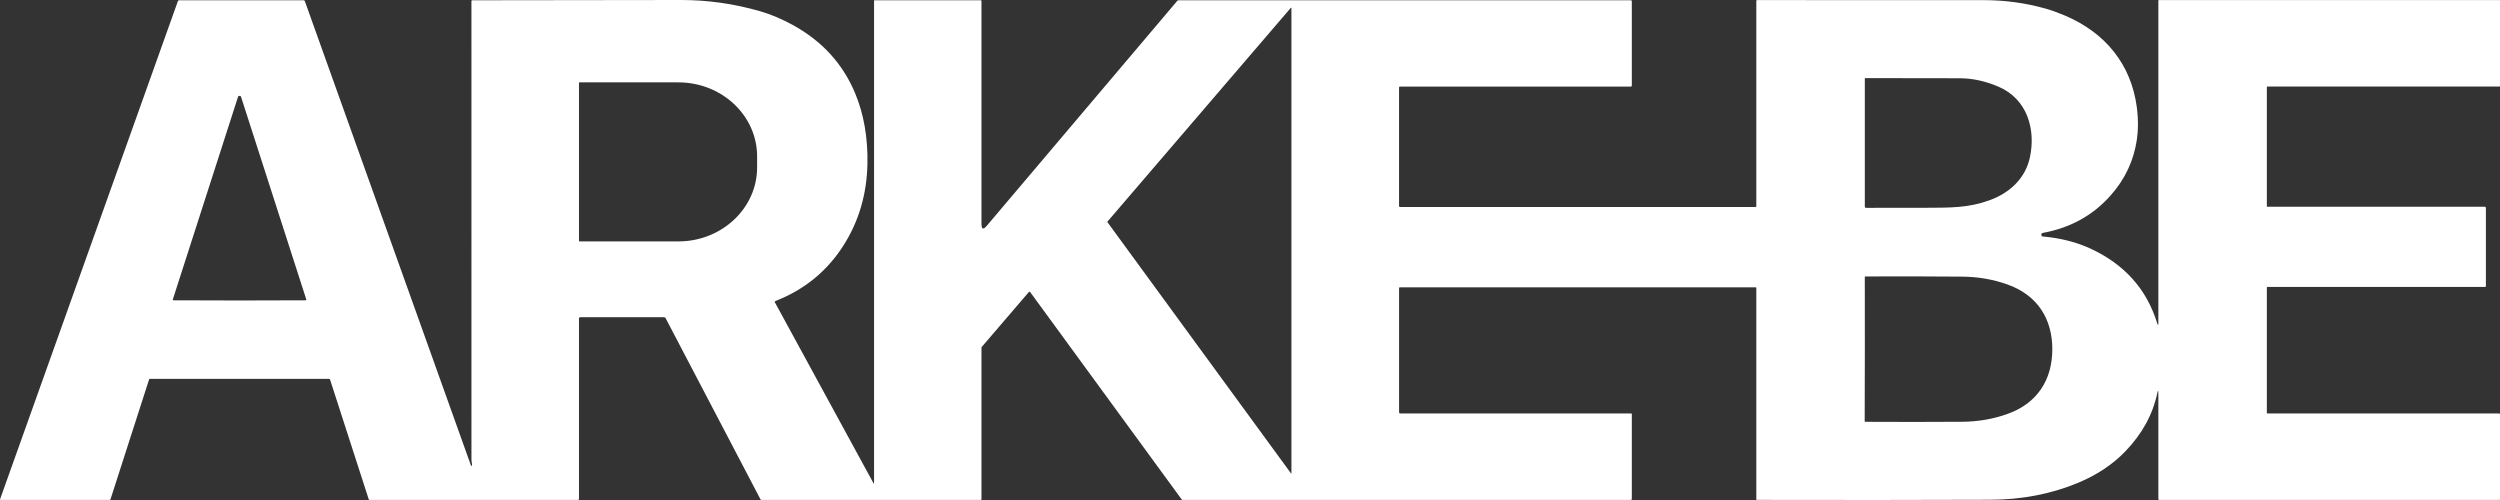 <svg width="110" height="22" viewBox="0 0 110 22" fill="none" xmlns="http://www.w3.org/2000/svg">
<rect x="0" y="0" width="110" height="22" fill="#333333" stroke="none"/>
<path d="M94.92 17.301C94.72 18.241 94.253 19.093 93.516 19.858C92.954 20.443 92.247 20.911 91.396 21.26C90.225 21.741 88.951 21.985 87.576 21.989C84.351 22.002 80.923 22.003 77.29 21.995C77.284 21.995 77.278 21.989 77.278 21.983V12.659C77.278 12.65 77.271 12.643 77.261 12.643H61.594C61.571 12.643 61.559 12.655 61.559 12.677V18.132C61.559 18.173 61.58 18.193 61.622 18.193H71.775C71.788 18.193 71.8 18.204 71.8 18.217V21.95C71.8 21.982 71.783 21.998 71.75 21.998H52.051C52.025 21.998 52.003 21.987 51.987 21.966L45.326 12.849C45.314 12.834 45.293 12.831 45.278 12.841C45.276 12.843 45.273 12.845 45.271 12.847L43.197 15.266C43.189 15.275 43.185 15.287 43.185 15.299V21.967C43.185 21.987 43.174 21.998 43.153 21.998H33.497C33.483 21.998 33.472 21.991 33.466 21.98L29.286 13.997C29.273 13.973 29.247 13.958 29.22 13.958H25.529C25.499 13.958 25.475 13.982 25.475 14.011V21.947C25.475 21.981 25.457 21.998 25.422 21.998H16.264C16.243 21.998 16.23 21.989 16.224 21.97L14.522 16.7C14.516 16.682 14.499 16.669 14.48 16.669H6.601C6.579 16.669 6.564 16.68 6.558 16.701L4.859 21.978C4.856 21.99 4.844 21.998 4.83 21.998H0.025C0.003 21.998 -0.004 21.988 0.002 21.968L7.828 0.048C7.836 0.026 7.857 0.011 7.882 0.011H13.36C13.386 0.011 13.403 0.023 13.412 0.047L20.709 20.445C20.738 20.526 20.758 20.527 20.768 20.447C20.77 20.425 20.767 20.393 20.757 20.352C20.748 20.312 20.744 20.281 20.744 20.258C20.741 15.741 20.741 9.003 20.743 0.043C20.743 0.026 20.757 0.012 20.774 0.012C25.797 0.007 28.85 0.003 29.934 3.56708e-05C31.128 -0.003 32.3 0.163 33.452 0.496C33.925 0.633 34.411 0.839 34.909 1.114C36.184 1.82 37.09 2.817 37.628 4.108C38.01 5.027 38.189 6.06 38.167 7.21C38.141 8.538 37.791 9.732 37.118 10.792C36.397 11.929 35.397 12.746 34.118 13.245C34.096 13.254 34.085 13.279 34.094 13.301C34.094 13.303 34.095 13.304 34.096 13.305L38.425 21.247C38.447 21.288 38.458 21.286 38.458 21.24V0.035C38.458 0.018 38.466 0.011 38.483 0.011H43.156C43.172 0.011 43.185 0.023 43.185 0.038V9.851C43.185 10.091 43.263 10.119 43.419 9.934L51.798 0.04C51.814 0.021 51.836 0.011 51.863 0.011H71.756C71.78 0.011 71.8 0.03 71.8 0.053V3.761C71.8 3.794 71.782 3.81 71.748 3.81H61.598C61.572 3.81 61.558 3.823 61.558 3.849V9.066C61.558 9.089 61.577 9.107 61.601 9.107H77.245C77.267 9.107 77.278 9.097 77.278 9.075V0.04C77.278 0.016 77.29 0.004 77.314 0.004C81.887 0.002 85.21 0.002 87.283 0.006C88.225 0.007 89.134 0.132 90.01 0.38C90.256 0.449 90.529 0.547 90.828 0.672C92.638 1.431 93.78 2.84 94.024 4.744C94.088 5.239 94.087 5.709 94.021 6.153C93.883 7.073 93.499 7.889 92.868 8.599C92.095 9.471 91.111 10.018 89.918 10.241C89.868 10.25 89.837 10.265 89.828 10.284C89.815 10.311 89.814 10.338 89.825 10.367C89.833 10.39 89.849 10.403 89.875 10.405C90.66 10.473 91.367 10.653 91.995 10.945C93.479 11.634 94.452 12.723 94.913 14.212C94.95 14.33 94.968 14.328 94.968 14.204V0.026C94.968 0.011 94.976 0.003 94.992 0.003H109.981C109.991 0.003 110 0.011 110 0.021V3.785C110 3.798 109.989 3.808 109.976 3.808H99.774C99.752 3.808 99.741 3.819 99.741 3.84V9.087C99.741 9.092 99.746 9.097 99.752 9.097H109.326C109.356 9.097 109.379 9.12 109.379 9.148V12.59C109.379 12.613 109.367 12.626 109.343 12.626H99.76C99.75 12.626 99.741 12.633 99.741 12.643V18.162C99.741 18.183 99.752 18.193 99.774 18.193H109.958C109.986 18.193 110 18.207 110 18.234V21.963C110 21.986 109.988 21.998 109.963 21.998H95.018C94.985 21.998 94.968 21.982 94.968 21.951V17.306C94.968 17.152 94.952 17.15 94.92 17.301ZM56.811 20.838C56.819 20.848 56.823 20.847 56.823 20.834V0.367C56.823 0.332 56.811 0.328 56.788 0.354L48.733 9.745C48.724 9.757 48.723 9.769 48.732 9.781L56.811 20.838ZM82.052 9.086C82.052 9.118 82.079 9.144 82.113 9.145C83.145 9.147 83.989 9.146 84.647 9.143C85.849 9.139 86.597 9.149 87.53 8.815C88.438 8.49 89.123 7.838 89.318 6.915C89.579 5.685 89.198 4.353 87.929 3.812C87.358 3.568 86.791 3.445 86.229 3.443C84.841 3.437 83.454 3.435 82.068 3.437C82.059 3.437 82.052 3.443 82.052 3.452V9.086ZM25.475 3.642V10.604C25.475 10.613 25.484 10.622 25.494 10.622H29.846C31.76 10.622 33.313 9.164 33.313 7.365V6.881C33.313 5.082 31.76 3.624 29.846 3.624H25.494C25.484 3.624 25.475 3.632 25.475 3.642ZM10.54 4.219C10.532 4.219 10.524 4.219 10.517 4.221C10.495 4.226 10.481 4.238 10.474 4.258L7.604 13.174C7.596 13.2 7.606 13.213 7.634 13.213C8.209 13.218 9.178 13.221 10.54 13.221C11.902 13.221 12.871 13.218 13.446 13.213C13.475 13.213 13.484 13.2 13.476 13.174L10.605 4.258C10.599 4.238 10.585 4.226 10.564 4.221C10.556 4.22 10.548 4.219 10.54 4.219ZM82.053 15.361C82.053 16.42 82.05 17.478 82.046 18.536C82.046 18.552 82.054 18.56 82.07 18.56C83.508 18.568 84.931 18.567 86.339 18.558C87.029 18.553 87.688 18.44 88.314 18.219C89.645 17.751 90.3 16.708 90.302 15.368C90.302 14.027 89.649 12.983 88.318 12.513C87.692 12.292 87.035 12.178 86.344 12.172C84.936 12.16 83.514 12.157 82.076 12.164C82.059 12.164 82.051 12.171 82.051 12.188C82.053 13.245 82.054 14.304 82.053 15.361ZM94.941 14.369C94.941 14.373 94.941 14.377 94.942 14.38C94.947 14.4 94.949 14.399 94.95 14.377C94.951 14.357 94.949 14.35 94.943 14.36C94.941 14.362 94.94 14.365 94.941 14.369Z" fill="white"/>
</svg>
